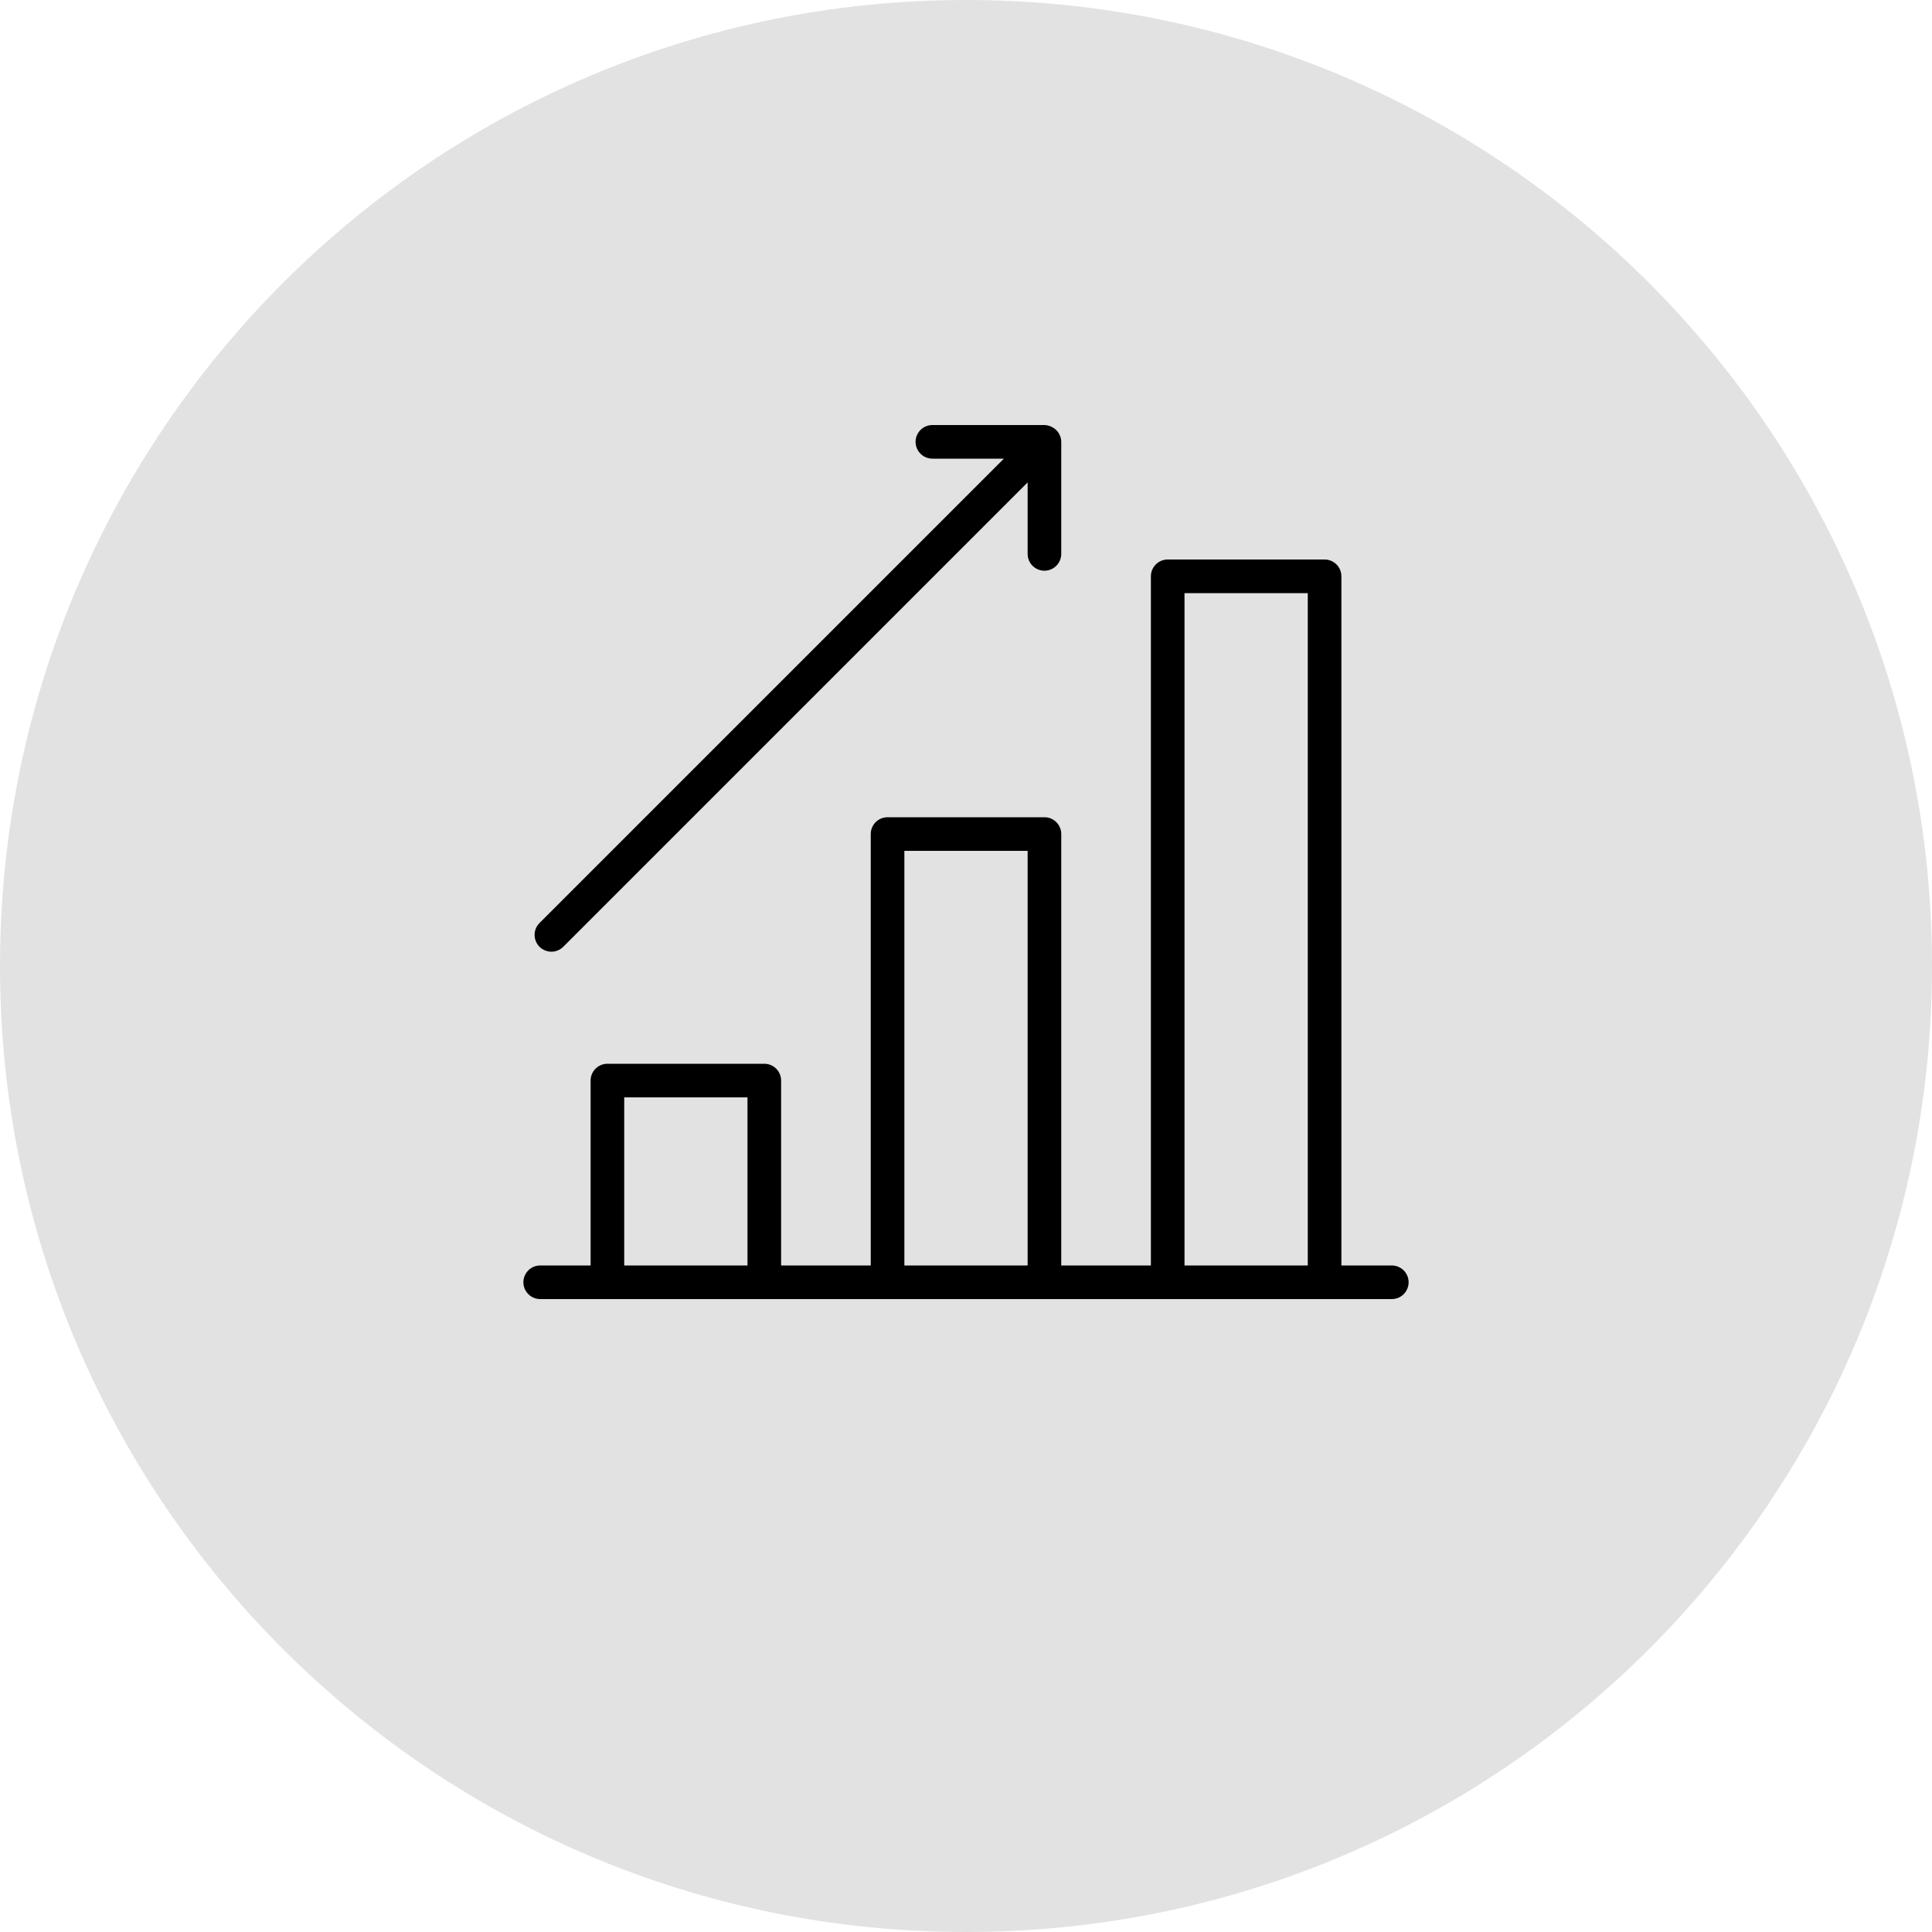 <?xml version="1.0" encoding="UTF-8"?> <svg xmlns="http://www.w3.org/2000/svg" viewBox="0 0 100.00 100.00" data-guides="{&quot;vertical&quot;:[],&quot;horizontal&quot;:[]}"><path color="rgb(51, 51, 51)" fill-rule="evenodd" fill="#e2e2e2" x="0" y="0" width="100" height="100" rx="50" ry="50" id="tSvg123f78a1921" title="Rectangle 2" fill-opacity="1" stroke="none" stroke-opacity="1" d="M0 50C0 22.386 22.386 0 50 0H50C77.614 0 100 22.386 100 50H100C100 77.614 77.614 100 50 100H50C22.386 100 0 77.614 0 50Z"></path><path fill="url(#tSvgGradient8662be1a1c)" stroke="#000000" fill-opacity="1" stroke-width="0" stroke-opacity="1" color="rgb(51, 51, 51)" fill-rule="evenodd" id="tSvg41eeb00784" title="Path 2" d="M72.04 65.5C71.17 65.5 70.3 65.5 69.43 65.5C69.43 53.61 69.43 41.72 69.43 29.83C69.43 29.349 69.04 28.96 68.56 28.96C65.853 28.96 63.147 28.96 60.44 28.96C59.959 28.96 59.57 29.349 59.57 29.83C59.57 41.72 59.57 53.61 59.57 65.5C58.023 65.5 56.477 65.5 54.93 65.5C54.93 58.056 54.93 50.613 54.93 43.17C54.93 42.689 54.541 42.3 54.06 42.3C51.353 42.3 48.647 42.3 45.94 42.3C45.459 42.3 45.07 42.689 45.07 43.17C45.07 50.613 45.07 58.056 45.07 65.5C43.523 65.5 41.977 65.5 40.43 65.5C40.43 62.31 40.43 59.12 40.43 55.93C40.43 55.449 40.041 55.06 39.56 55.06C36.853 55.06 34.147 55.06 31.44 55.06C30.959 55.06 30.57 55.449 30.57 55.93C30.57 59.12 30.57 62.31 30.57 65.5C29.7 65.5 28.83 65.5 27.96 65.5C27.29 65.5 26.872 66.225 27.207 66.805C27.362 67.074 27.649 67.24 27.96 67.24C42.653 67.24 57.347 67.24 72.04 67.24C72.71 67.24 73.128 66.515 72.793 65.935C72.638 65.666 72.351 65.5 72.04 65.5ZM61.31 30.7C63.437 30.7 65.563 30.7 67.69 30.7C67.69 42.3 67.69 53.9 67.69 65.5C65.563 65.5 63.437 65.5 61.31 65.5C61.31 53.9 61.31 42.3 61.31 30.7ZM46.81 44.04C48.937 44.04 51.063 44.04 53.19 44.04C53.19 51.193 53.19 58.346 53.19 65.5C51.063 65.5 48.937 65.5 46.81 65.5C46.81 58.346 46.81 51.193 46.81 44.04ZM32.31 56.8C34.437 56.8 36.563 56.8 38.69 56.8C38.69 59.7 38.69 62.6 38.69 65.5C36.563 65.5 34.437 65.5 32.31 65.5C32.31 62.6 32.31 59.7 32.31 56.8ZM28.54 49.26C28.771 49.26 28.992 49.168 29.155 49.005C37.166 40.993 45.178 32.981 53.19 24.969C53.19 26.203 53.19 27.436 53.19 28.67C53.19 29.34 53.915 29.758 54.495 29.423C54.764 29.268 54.93 28.981 54.93 28.67C54.93 26.736 54.93 24.803 54.93 22.87C54.929 22.76 54.907 22.652 54.866 22.551C54.778 22.335 54.606 22.164 54.391 22.075C54.286 22.029 54.174 22.003 54.06 22C52.127 22 50.193 22 48.26 22C47.59 22 47.172 22.725 47.507 23.305C47.662 23.574 47.949 23.74 48.26 23.74C49.493 23.74 50.727 23.74 51.96 23.74C43.949 31.752 35.937 39.763 27.925 47.775C27.452 48.249 27.669 49.057 28.316 49.23C28.389 49.25 28.464 49.26 28.54 49.26Z"></path><defs><linearGradient id="tSvgGradient8662be1a1c" x1="50" x2="50" y1="67.24" y2="22" gradientUnits="userSpaceOnUse" gradientTransform=""><stop offset="0" stop-color="hsl(269.892,100%,50%)" stop-opacity="1" transform="translate(-5950, -4950)"></stop><stop offset="1" stop-color="hsl(292.932,100%,50%)" stop-opacity="1" transform="translate(-5950, -4950)"></stop></linearGradient></defs></svg> 